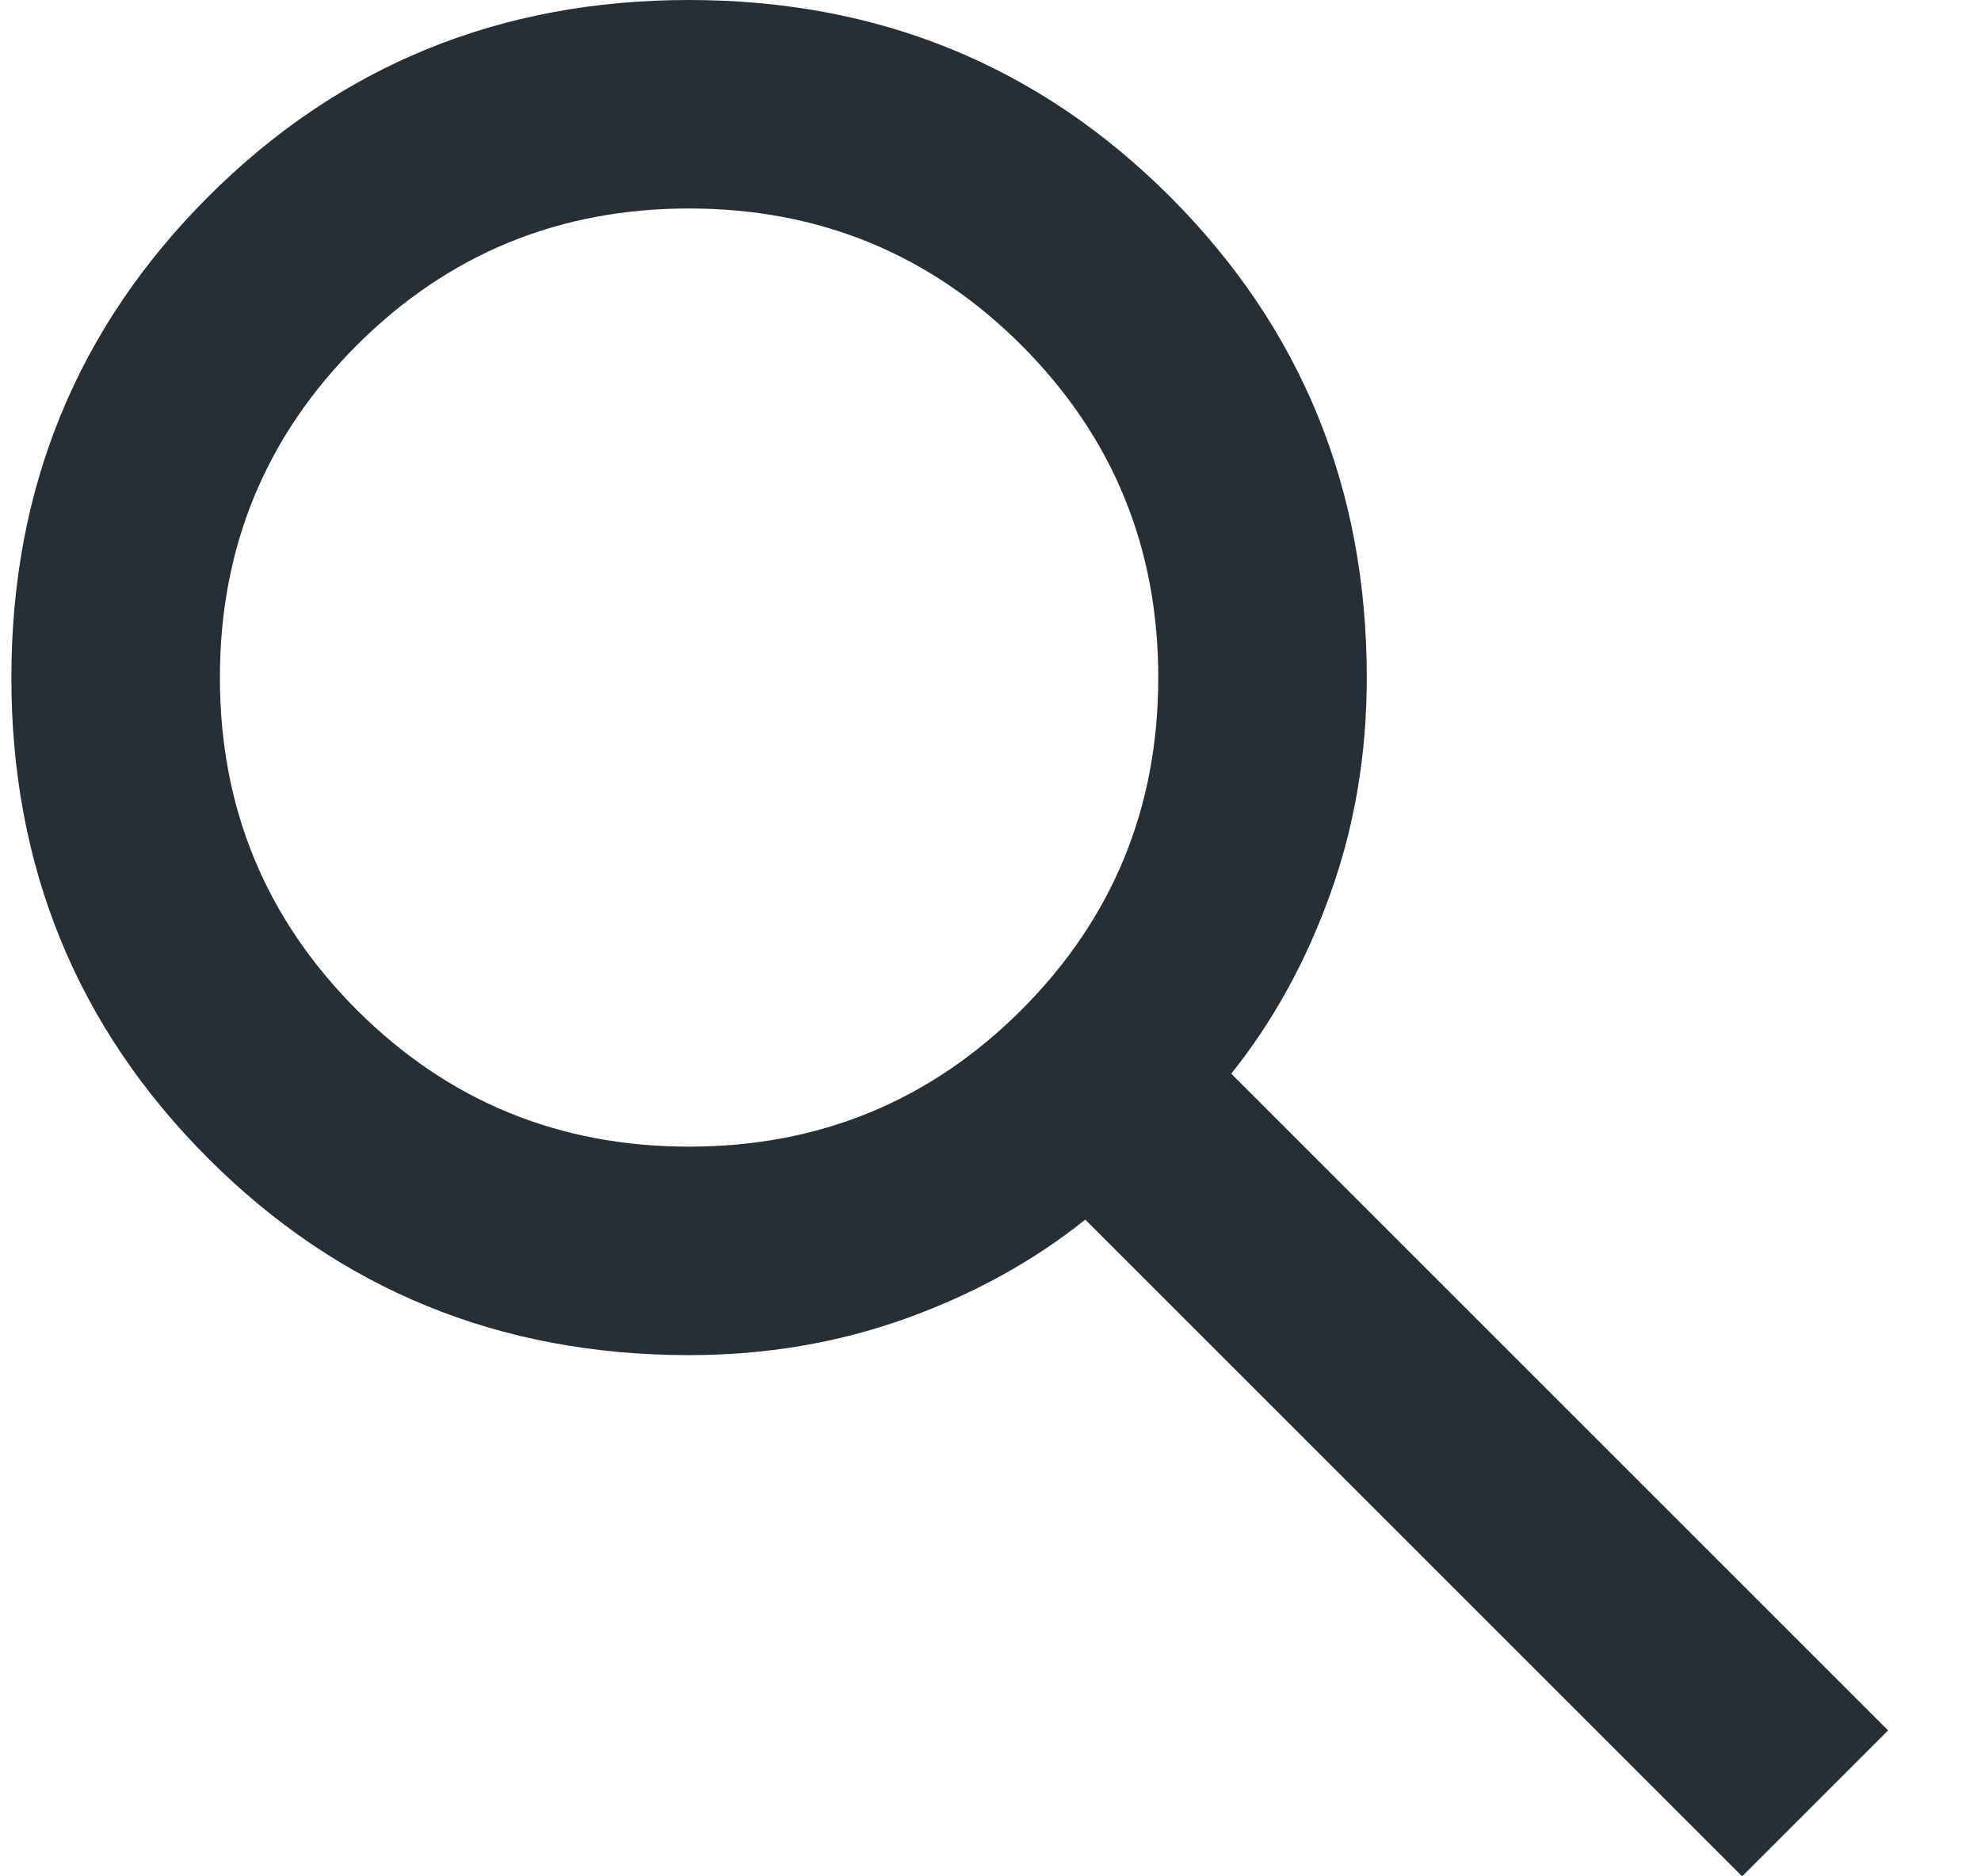 <svg width="19" height="18" viewBox="0 0 19 18" fill="none" xmlns="http://www.w3.org/2000/svg">
<path d="M16.709 18L10.409 11.7C9.909 12.1 9.334 12.417 8.684 12.65C8.034 12.883 7.343 13 6.609 13C4.793 13 3.255 12.371 1.997 11.113C0.739 9.854 0.109 8.317 0.109 6.5C0.109 4.683 0.739 3.146 1.997 1.887C3.255 0.629 4.793 0 6.609 0C8.426 0 9.964 0.629 11.222 1.887C12.48 3.146 13.109 4.683 13.109 6.5C13.109 7.233 12.993 7.925 12.759 8.575C12.526 9.225 12.209 9.8 11.809 10.3L18.109 16.6L16.709 18ZM6.609 11C7.859 11 8.922 10.562 9.797 9.688C10.672 8.812 11.109 7.75 11.109 6.5C11.109 5.25 10.672 4.188 9.797 3.312C8.922 2.438 7.859 2 6.609 2C5.359 2 4.297 2.438 3.422 3.312C2.547 4.188 2.109 5.25 2.109 6.5C2.109 7.75 2.547 8.812 3.422 9.688C4.297 10.562 5.359 11 6.609 11Z" fill="#252F35"/>
</svg>
